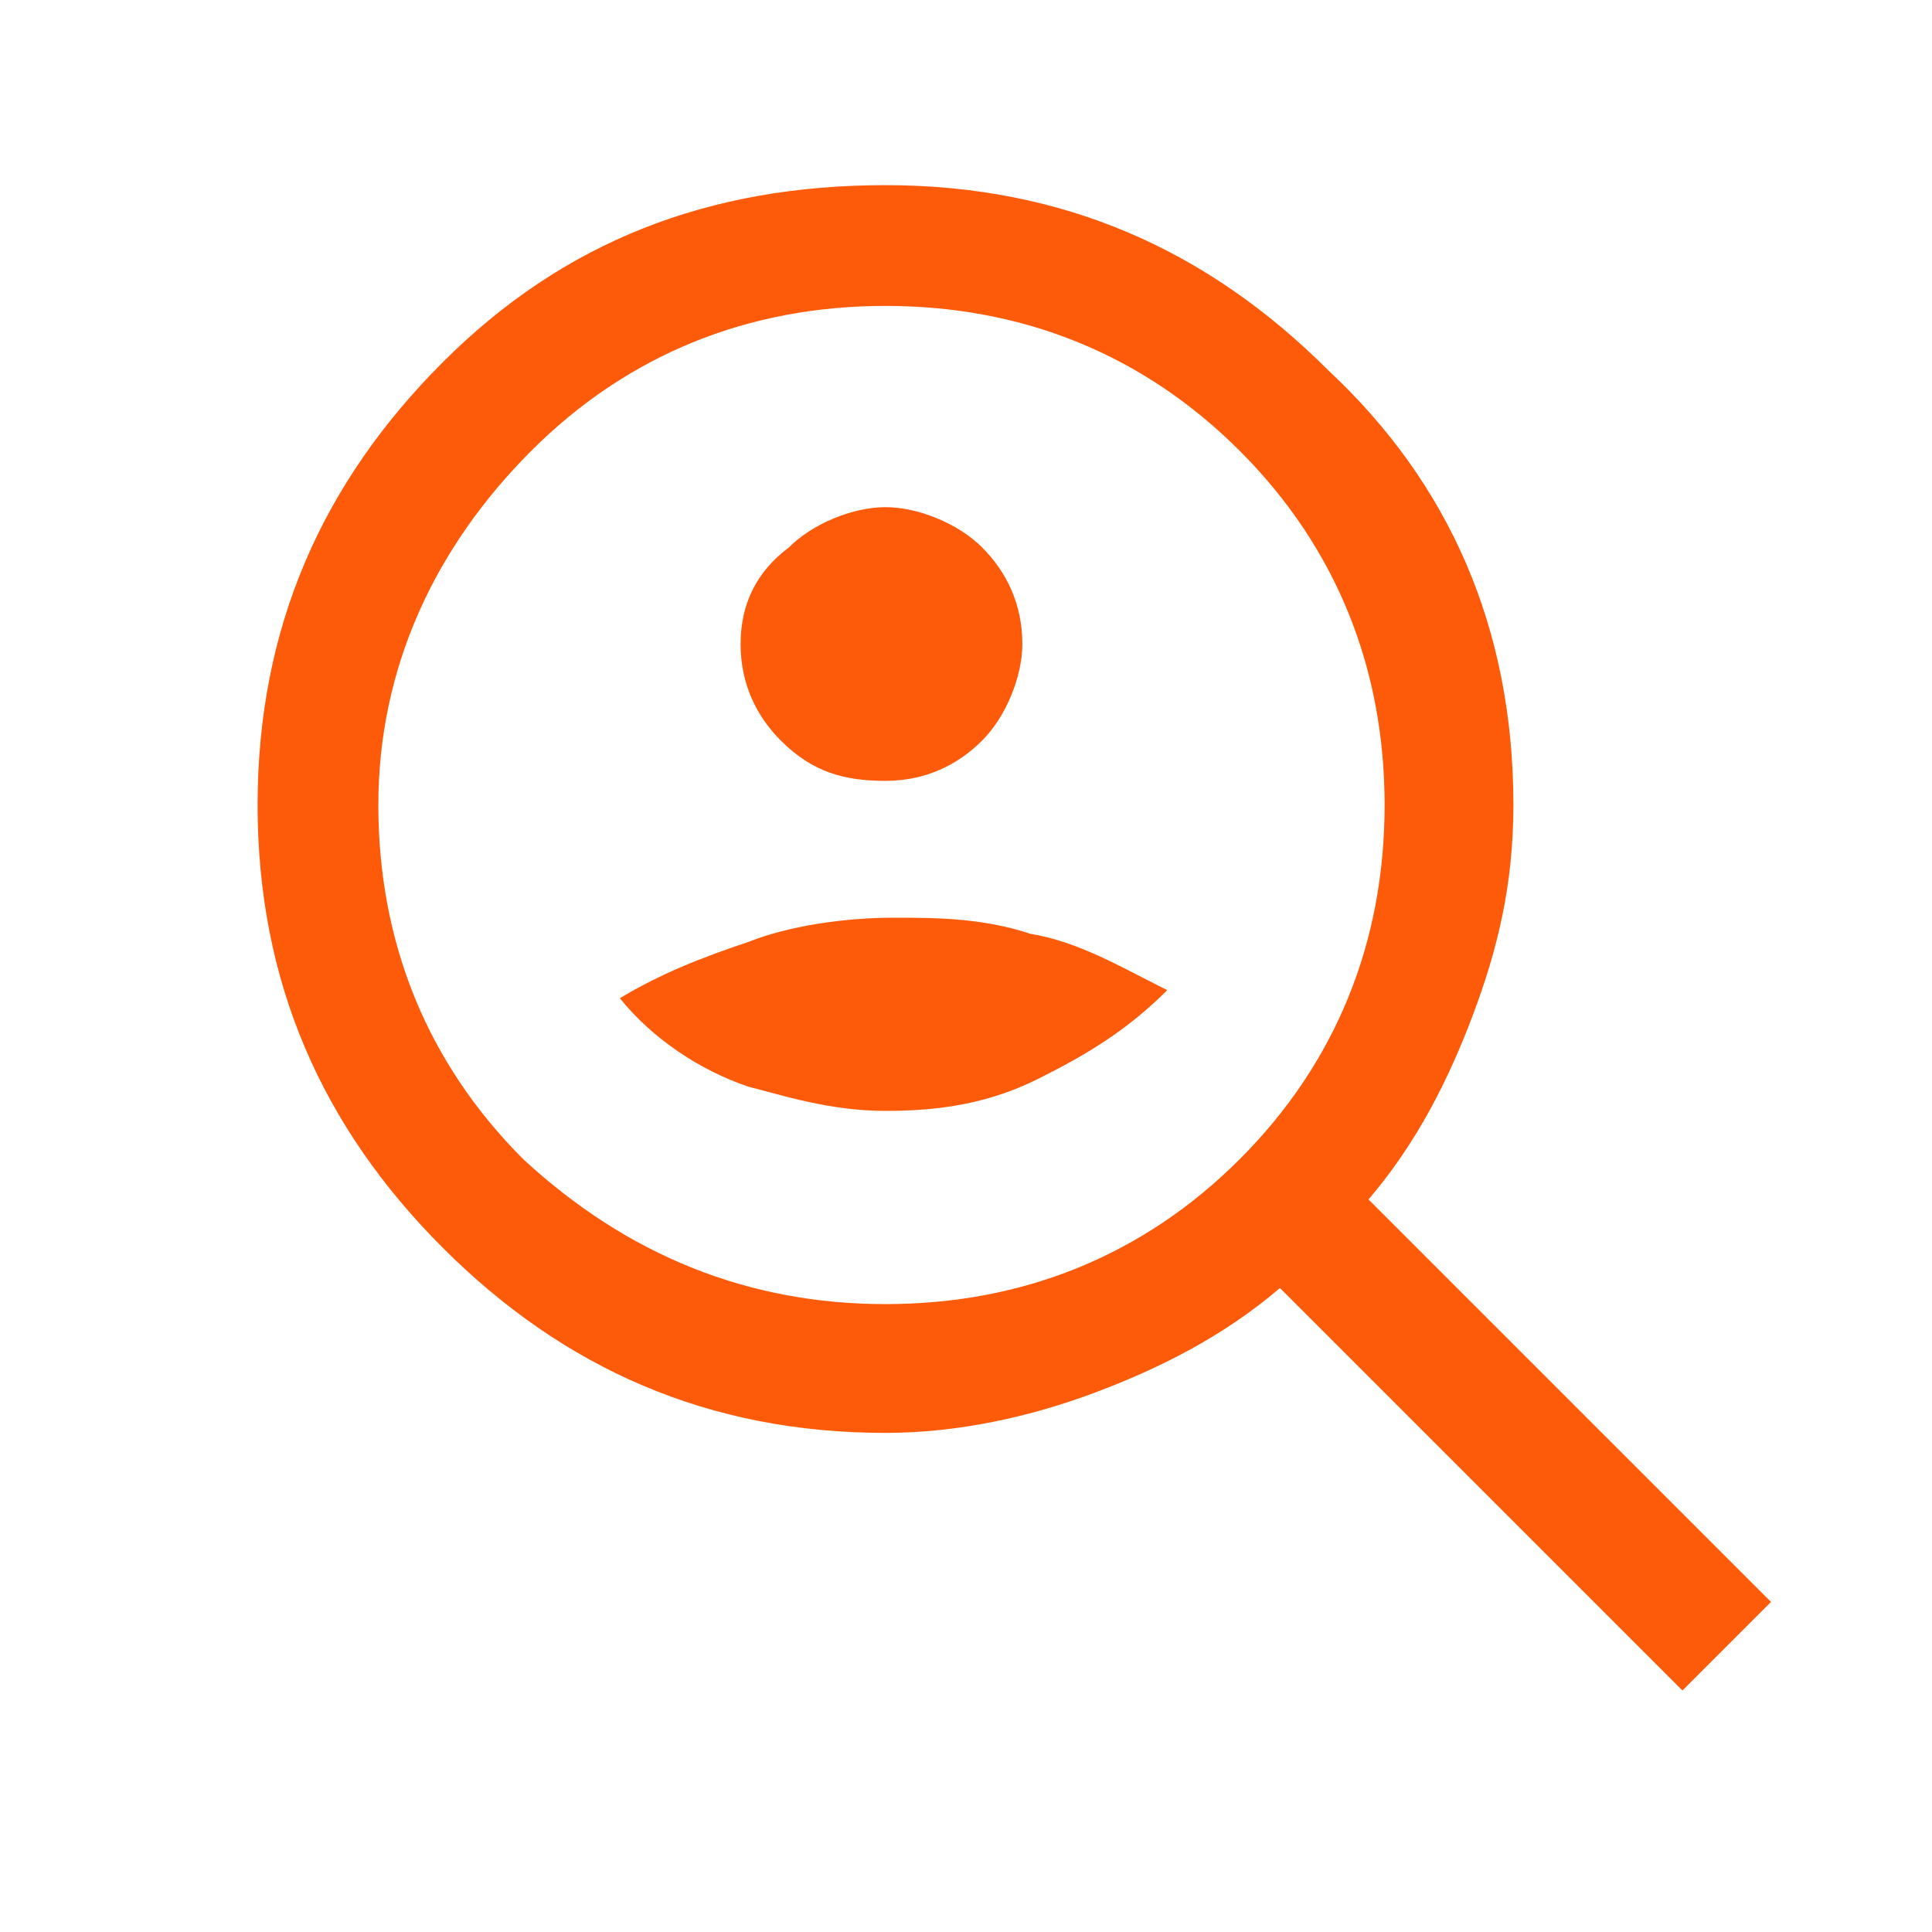 <?xml version="1.0" encoding="utf-8"?>
<!-- Generator: Adobe Illustrator 28.3.0, SVG Export Plug-In . SVG Version: 6.00 Build 0)  -->
<svg version="1.1" id="Layer_1" xmlns="http://www.w3.org/2000/svg" xmlns:xlink="http://www.w3.org/1999/xlink" x="0px" y="0px"
	 viewBox="0 0 24 24" style="enable-background:new 0 0 24 24;" xml:space="preserve">
<style type="text/css">
	.st0{fill:#FD5B0A;}
</style>
<path class="st0" d="M11,9.7c0.5,0,0.9-0.2,1.2-0.5c0.3-0.3,0.5-0.8,0.5-1.2c0-0.5-0.2-0.9-0.5-1.2c-0.3-0.3-0.8-0.5-1.2-0.5
	s-0.9,0.2-1.2,0.5C9.4,7.1,9.2,7.5,9.2,8c0,0.5,0.2,0.9,0.5,1.2C10.1,9.6,10.5,9.7,11,9.7z M11,13.8c0.7,0,1.3-0.1,1.9-0.4
	s1.1-0.6,1.6-1.1c-0.6-0.3-1.1-0.6-1.7-0.7c-0.6-0.2-1.2-0.2-1.7-0.2c-0.6,0-1.3,0.1-1.8,0.3c-0.6,0.2-1.1,0.4-1.6,0.7
	c0.4,0.5,1,0.9,1.6,1.1C9.7,13.6,10.3,13.8,11,13.8z M20.9,21l-5-5c-0.7,0.6-1.5,1-2.3,1.3c-0.8,0.3-1.7,0.5-2.6,0.5
	c-2.2,0-4-0.8-5.5-2.3C4,14,3.2,12.2,3.2,10c0-2.2,0.8-4,2.3-5.5C7,3,8.8,2.3,11,2.3c2.2,0,4,0.8,5.5,2.3C18,6,18.8,7.8,18.8,10
	c0,1-0.2,1.8-0.5,2.6c-0.3,0.8-0.7,1.6-1.3,2.3l5,5L20.9,21z M11,16.2c1.7,0,3.2-0.6,4.4-1.8c1.2-1.2,1.8-2.7,1.8-4.4
	c0-1.7-0.6-3.2-1.8-4.4c-1.2-1.2-2.7-1.8-4.4-1.8c-1.7,0-3.2,0.6-4.4,1.8C5.4,6.8,4.7,8.3,4.7,10c0,1.7,0.6,3.2,1.8,4.4
	C7.8,15.6,9.3,16.2,11,16.2z"/>
</svg>

